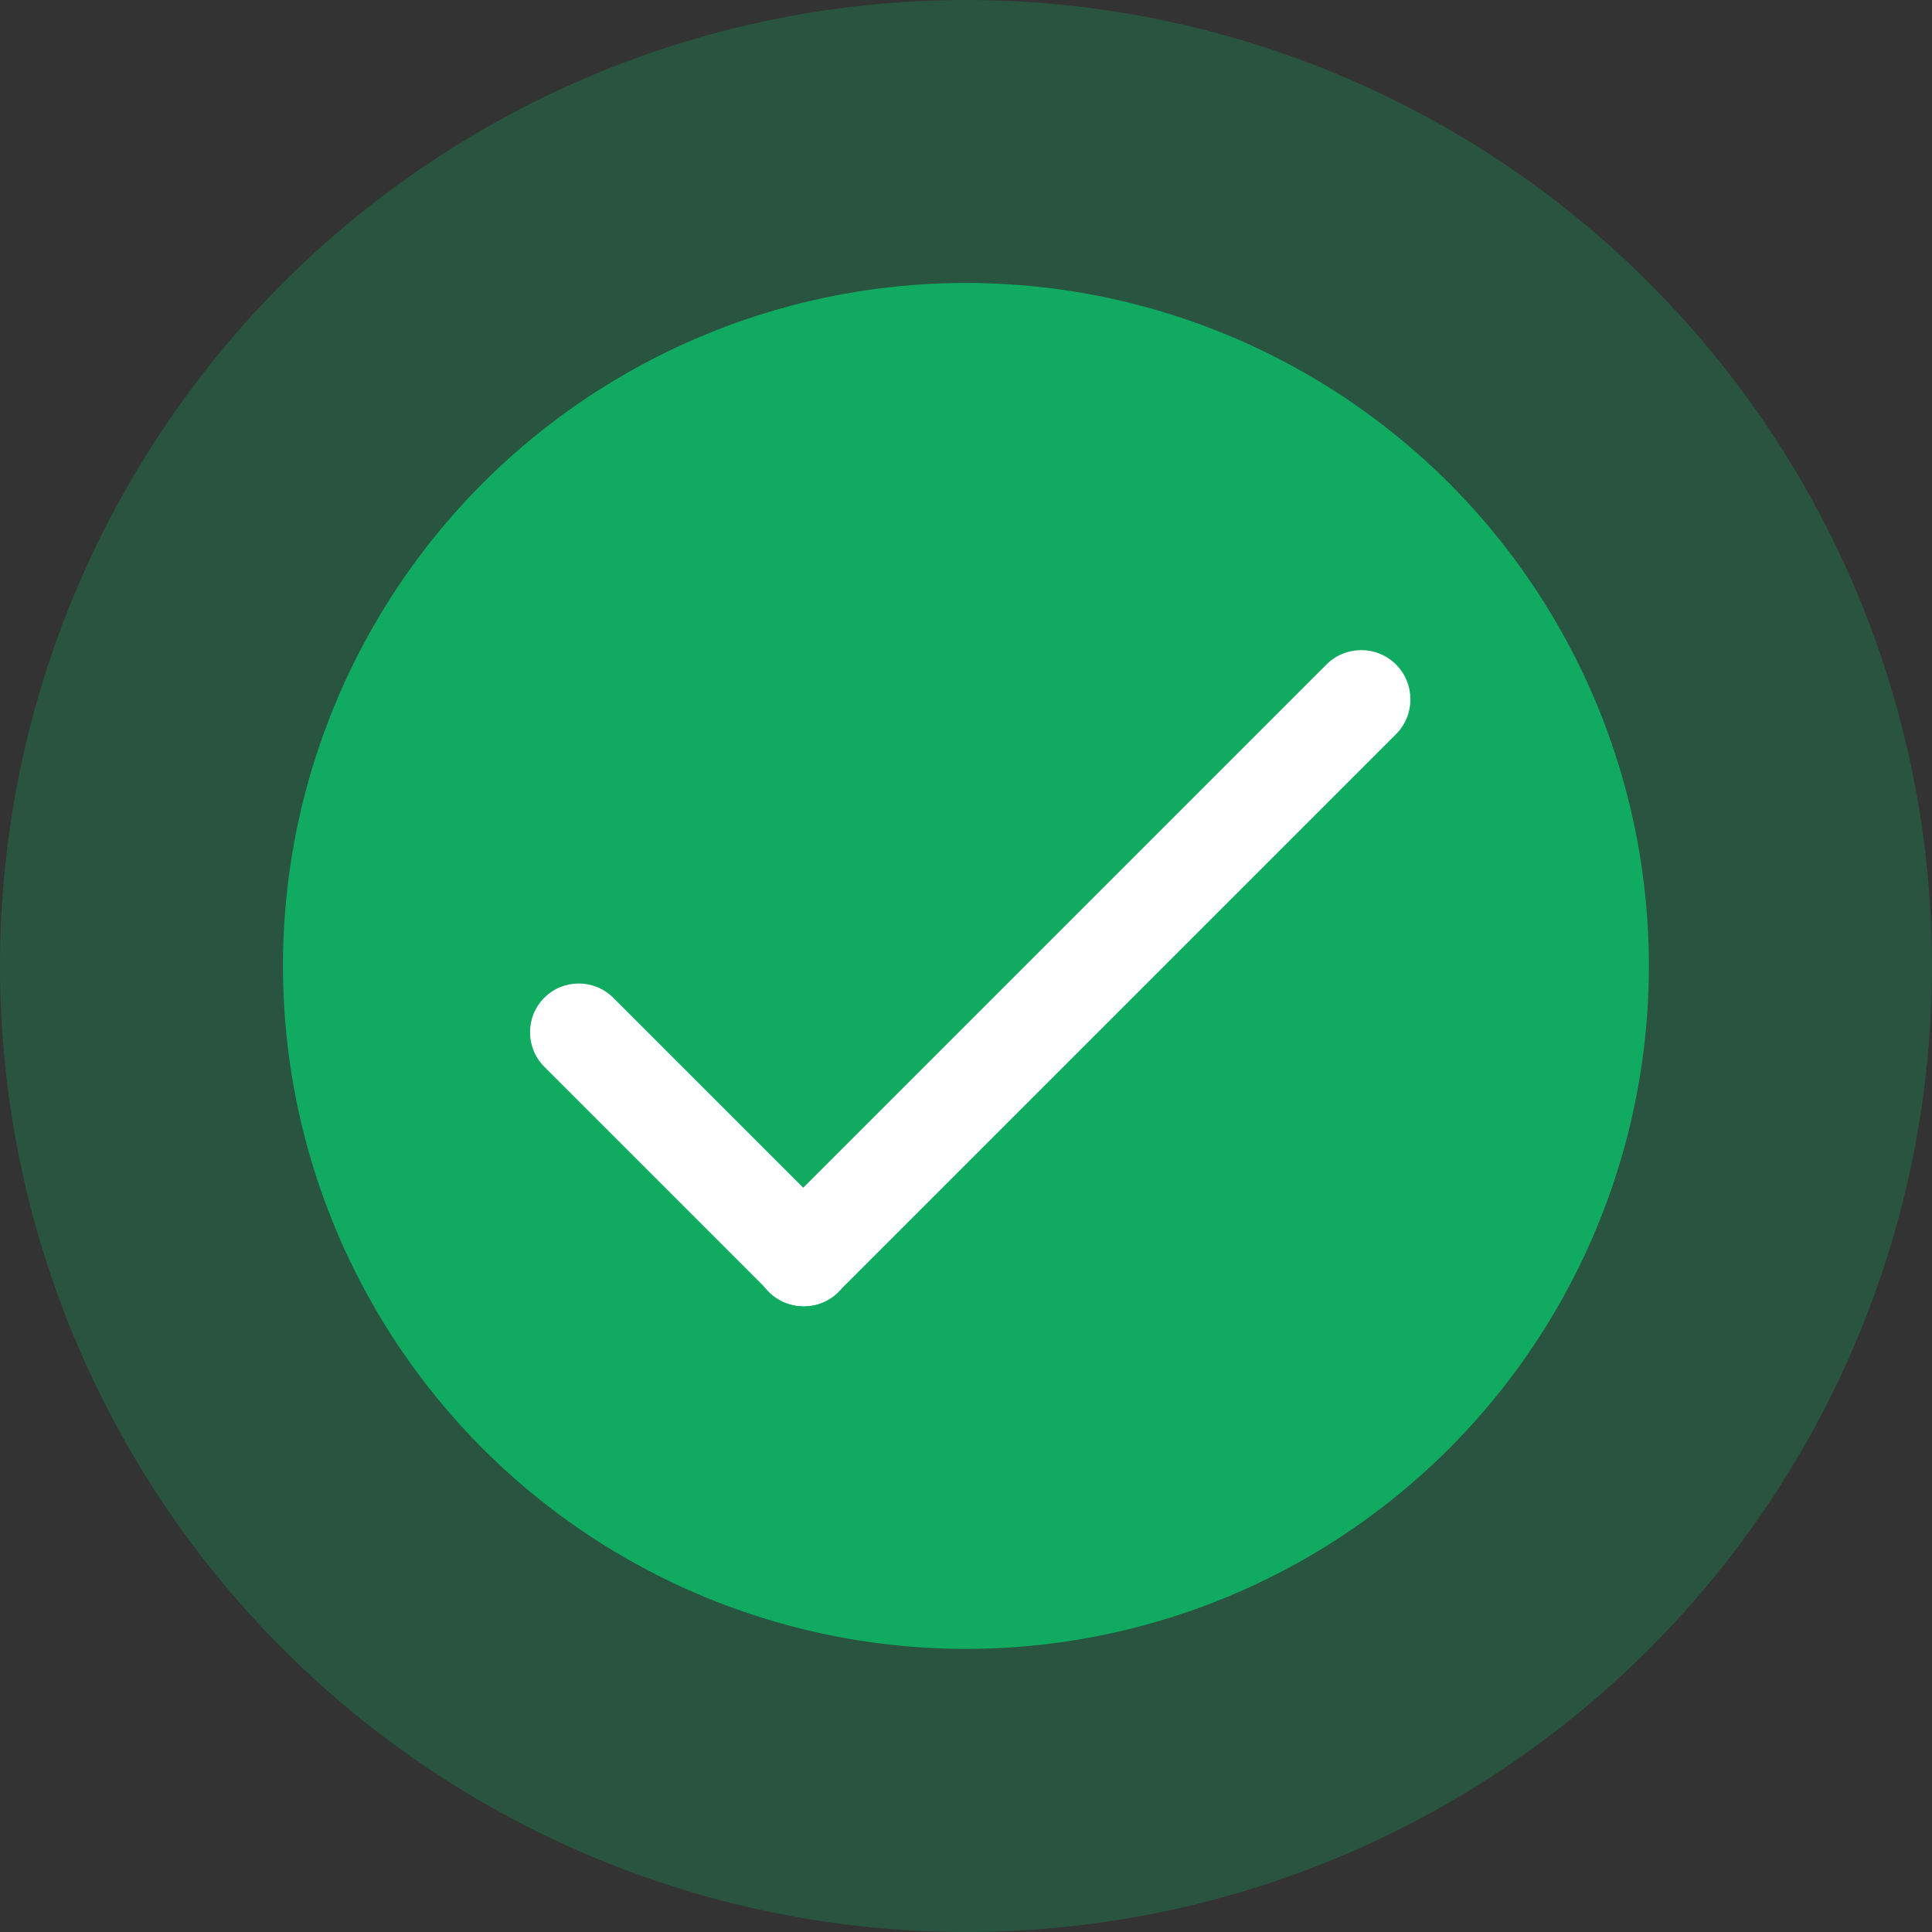 <?xml version="1.0" encoding="UTF-8" standalone="no"?>
<!DOCTYPE svg PUBLIC "-//W3C//DTD SVG 1.1//EN" "http://www.w3.org/Graphics/SVG/1.1/DTD/svg11.dtd">
<svg width="100%" height="100%" viewBox="0 0 120 120" version="1.1" xmlns="http://www.w3.org/2000/svg" xmlns:xlink="http://www.w3.org/1999/xlink" xml:space="preserve" xmlns:serif="http://www.serif.com/" style="fill-rule:evenodd;clip-rule:evenodd;stroke-linejoin:round;stroke-miterlimit:2;">
    <rect x="0" y="0" width="120" height="120" fill="#333333" stroke="none"/>
    <circle cx="60" cy="60" r="60" style="fill:rgb(17,170,97);fill-opacity:0.28;"/>
    <g transform="matrix(0.707,0,0,0.707,17.575,17.575)">
        <circle cx="60" cy="60" r="60" style="fill:rgb(17,170,97);"/>
    </g>
    <g transform="matrix(0.204,0.204,-0.635,0.635,55.567,29.782)">
        <path d="M115.134,42.481C115.134,44.343 110.42,45.854 104.612,45.854L36.088,45.854C30.28,45.854 25.566,44.343 25.566,42.481C25.566,40.619 30.28,39.108 36.088,39.108L104.612,39.108C110.42,39.108 115.134,40.619 115.134,42.481Z" style="fill:white;"/>
    </g>
    <g transform="matrix(-0.435,0.435,-0.641,-0.641,125.061,57.384)">
        <path d="M115.134,42.481C115.134,44.343 112.906,45.854 110.161,45.854L30.539,45.854C27.794,45.854 25.566,44.343 25.566,42.481C25.566,40.619 27.794,39.108 30.539,39.108L110.161,39.108C112.906,39.108 115.134,40.619 115.134,42.481Z" style="fill:white;"/>
    </g>
</svg>
